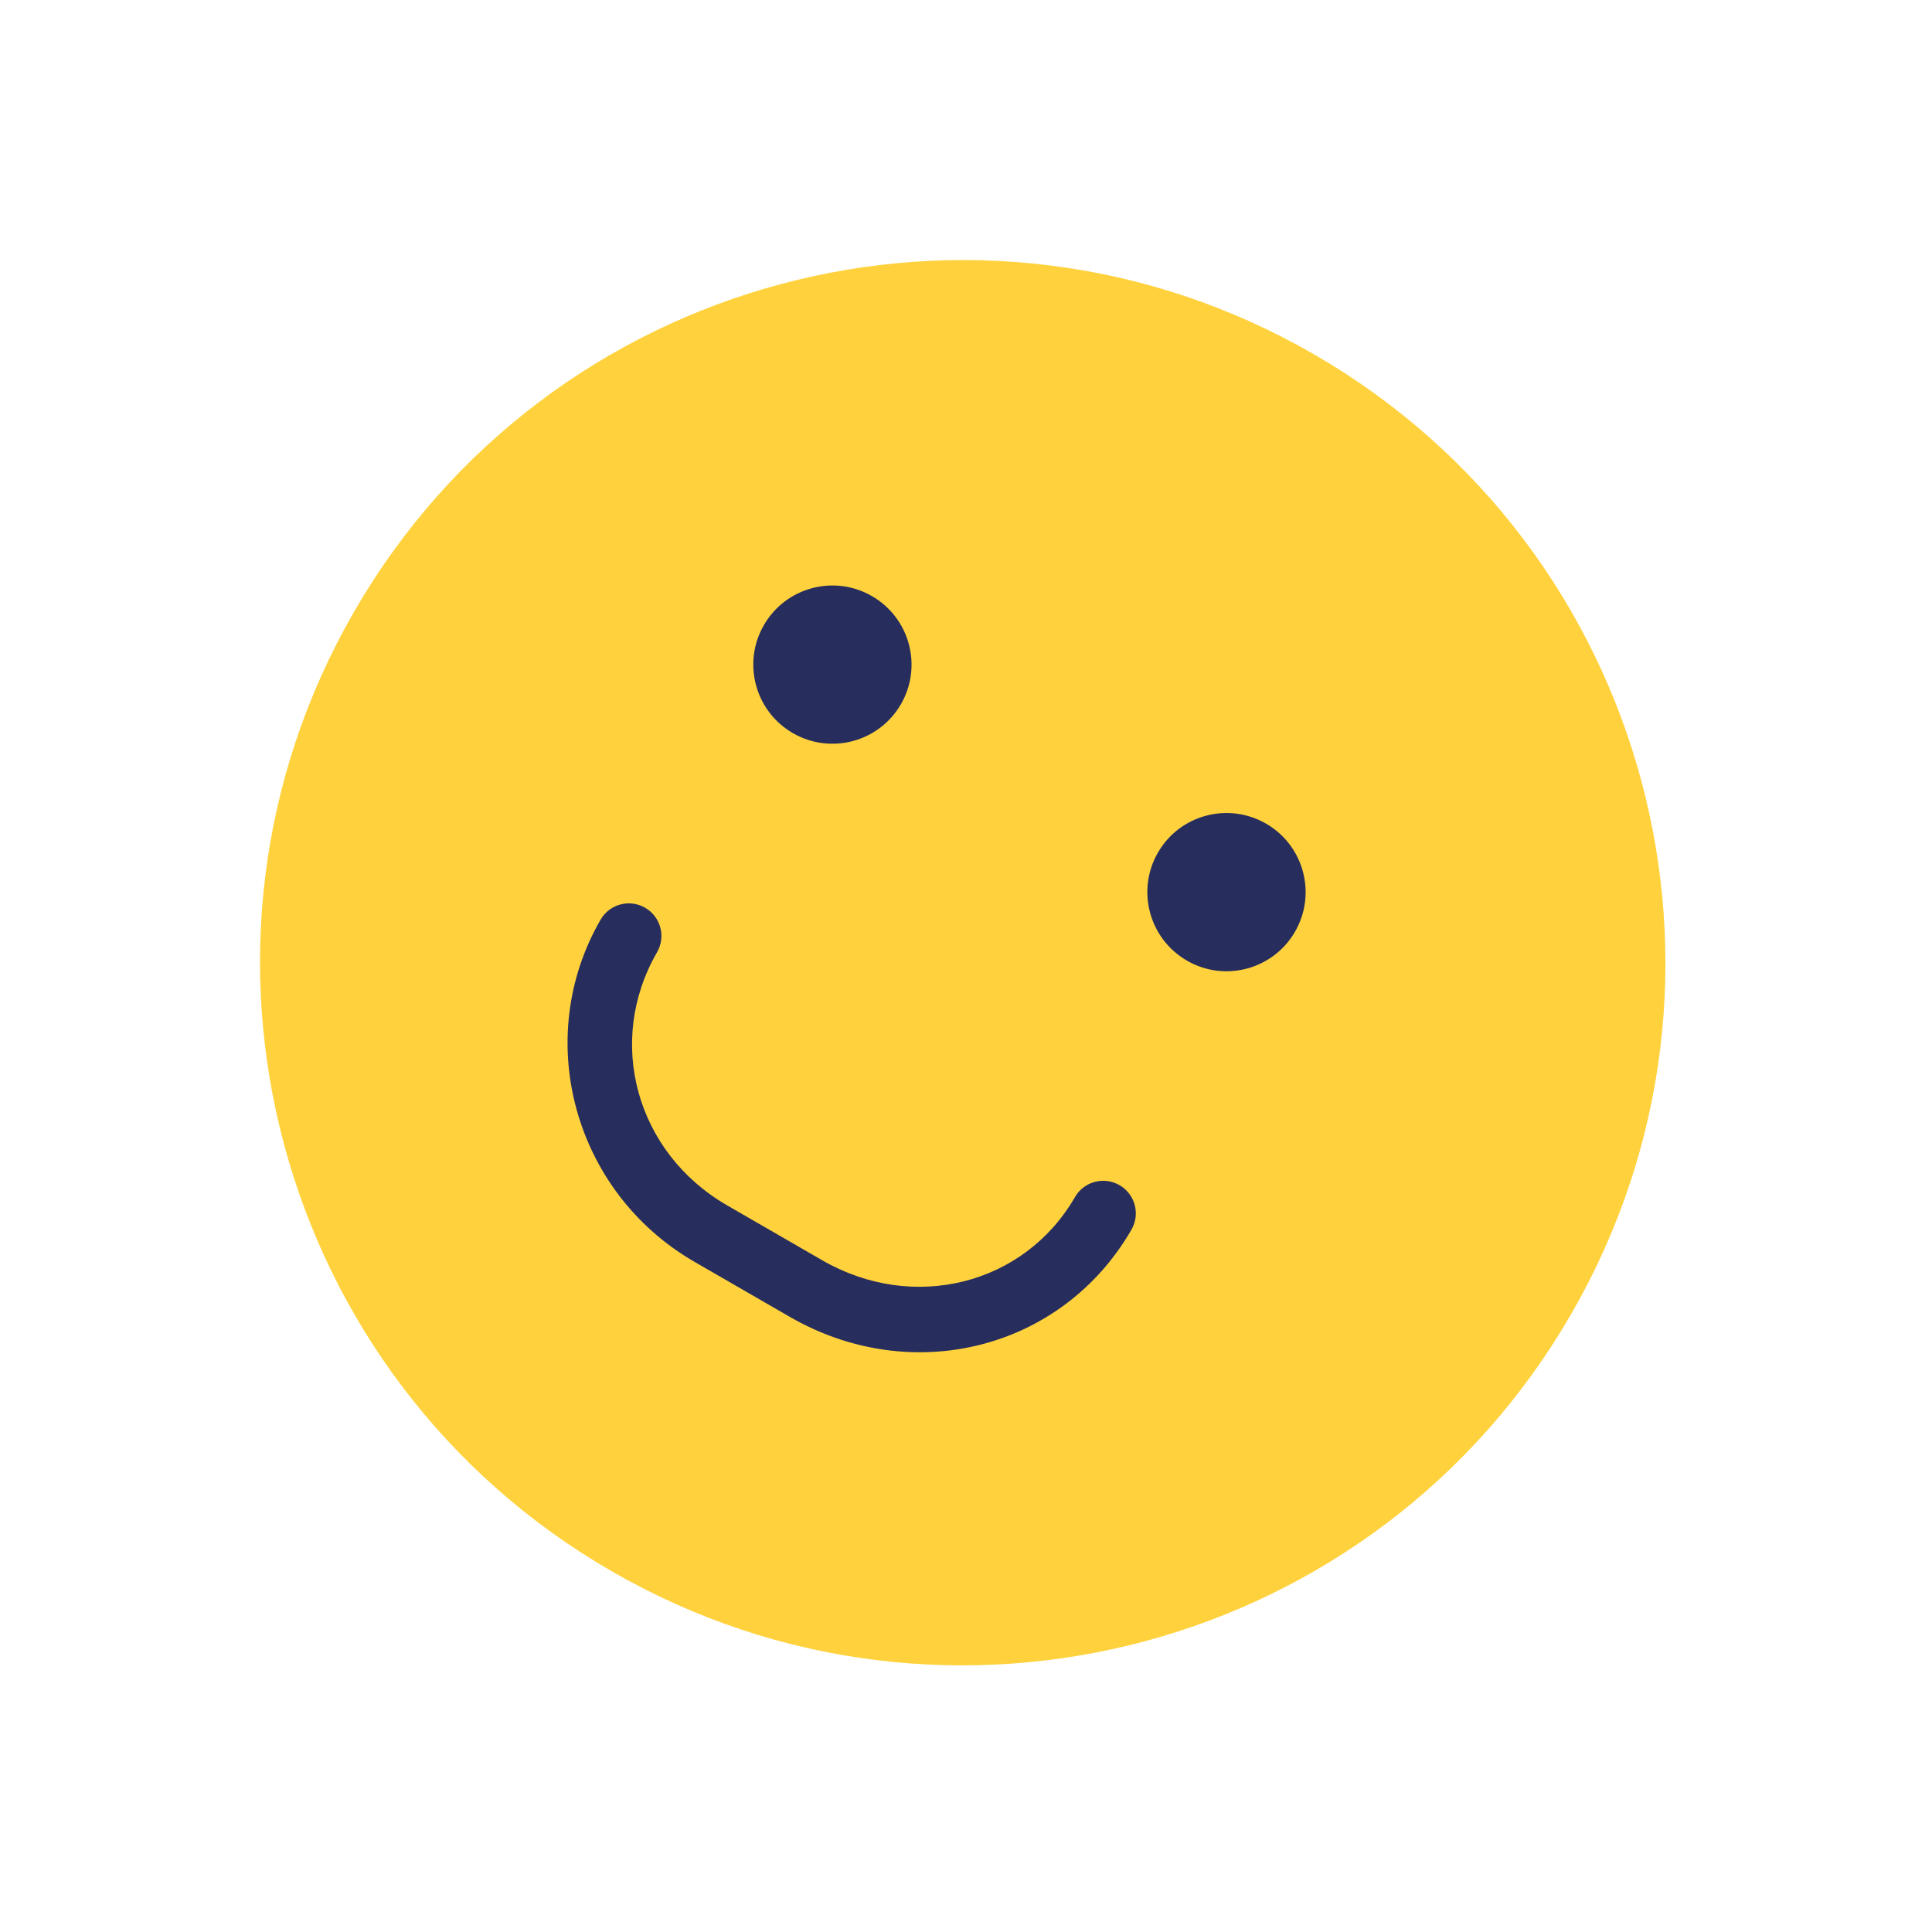 <?xml version="1.0" encoding="UTF-8"?>
<svg width="55px" height="55px" viewBox="0 0 55 55" version="1.1" xmlns="http://www.w3.org/2000/svg" xmlns:xlink="http://www.w3.org/1999/xlink">
    <title>ic-happy</title>
    <g id="Def" stroke="none" stroke-width="1" fill="none" fill-rule="evenodd">
        <g id="ic-happy" transform="translate(27.407, 27.406) rotate(30) translate(-27.407, -27.406)translate(7.405, 7.407)" fill-rule="nonzero">
            <path d="M40.004,20 C40.004,31.045 31.049,39.999 20.002,39.999 C8.955,39.999 0,31.045 0,20 C0,8.954 8.955,0 20.002,0 C31.049,0 40.004,8.954 40.004,20 Z" id="path-1_10_" fill="#FFD23D"></path>
            <path d="M27.753,14.505 C27.753,15.749 26.745,16.757 25.501,16.757 C24.256,16.757 23.247,15.749 23.247,14.505 C23.247,13.261 24.256,12.253 25.501,12.253 C26.745,12.253 27.753,13.261 27.753,14.505 Z" id="path-2_10_" fill="#272E5D"></path>
            <path d="M14.799,14.505 C14.799,15.749 13.791,16.757 12.546,16.757 C11.302,16.757 10.294,15.749 10.294,14.505 C10.294,13.261 11.302,12.253 12.546,12.253 C13.791,12.253 14.799,13.261 14.799,14.505 Z" id="path-3_10_" fill="#272E5D"></path>
            <path d="M20.776,31.192 L17.647,31.192 C13.684,31.192 10.461,28.008 10.461,24.094 C10.461,23.58 10.876,23.165 11.389,23.165 C11.902,23.165 12.317,23.58 12.317,24.094 C12.317,27.033 14.658,29.335 17.647,29.335 L20.776,29.335 C23.764,29.335 26.105,27.071 26.105,24.18 C26.105,23.667 26.521,23.252 27.034,23.252 C27.546,23.252 27.962,23.667 27.962,24.18 C27.962,28.112 24.806,31.192 20.776,31.192 Z" id="path-4_10_" fill="#272E5D"></path>
        </g>
    </g>
</svg>